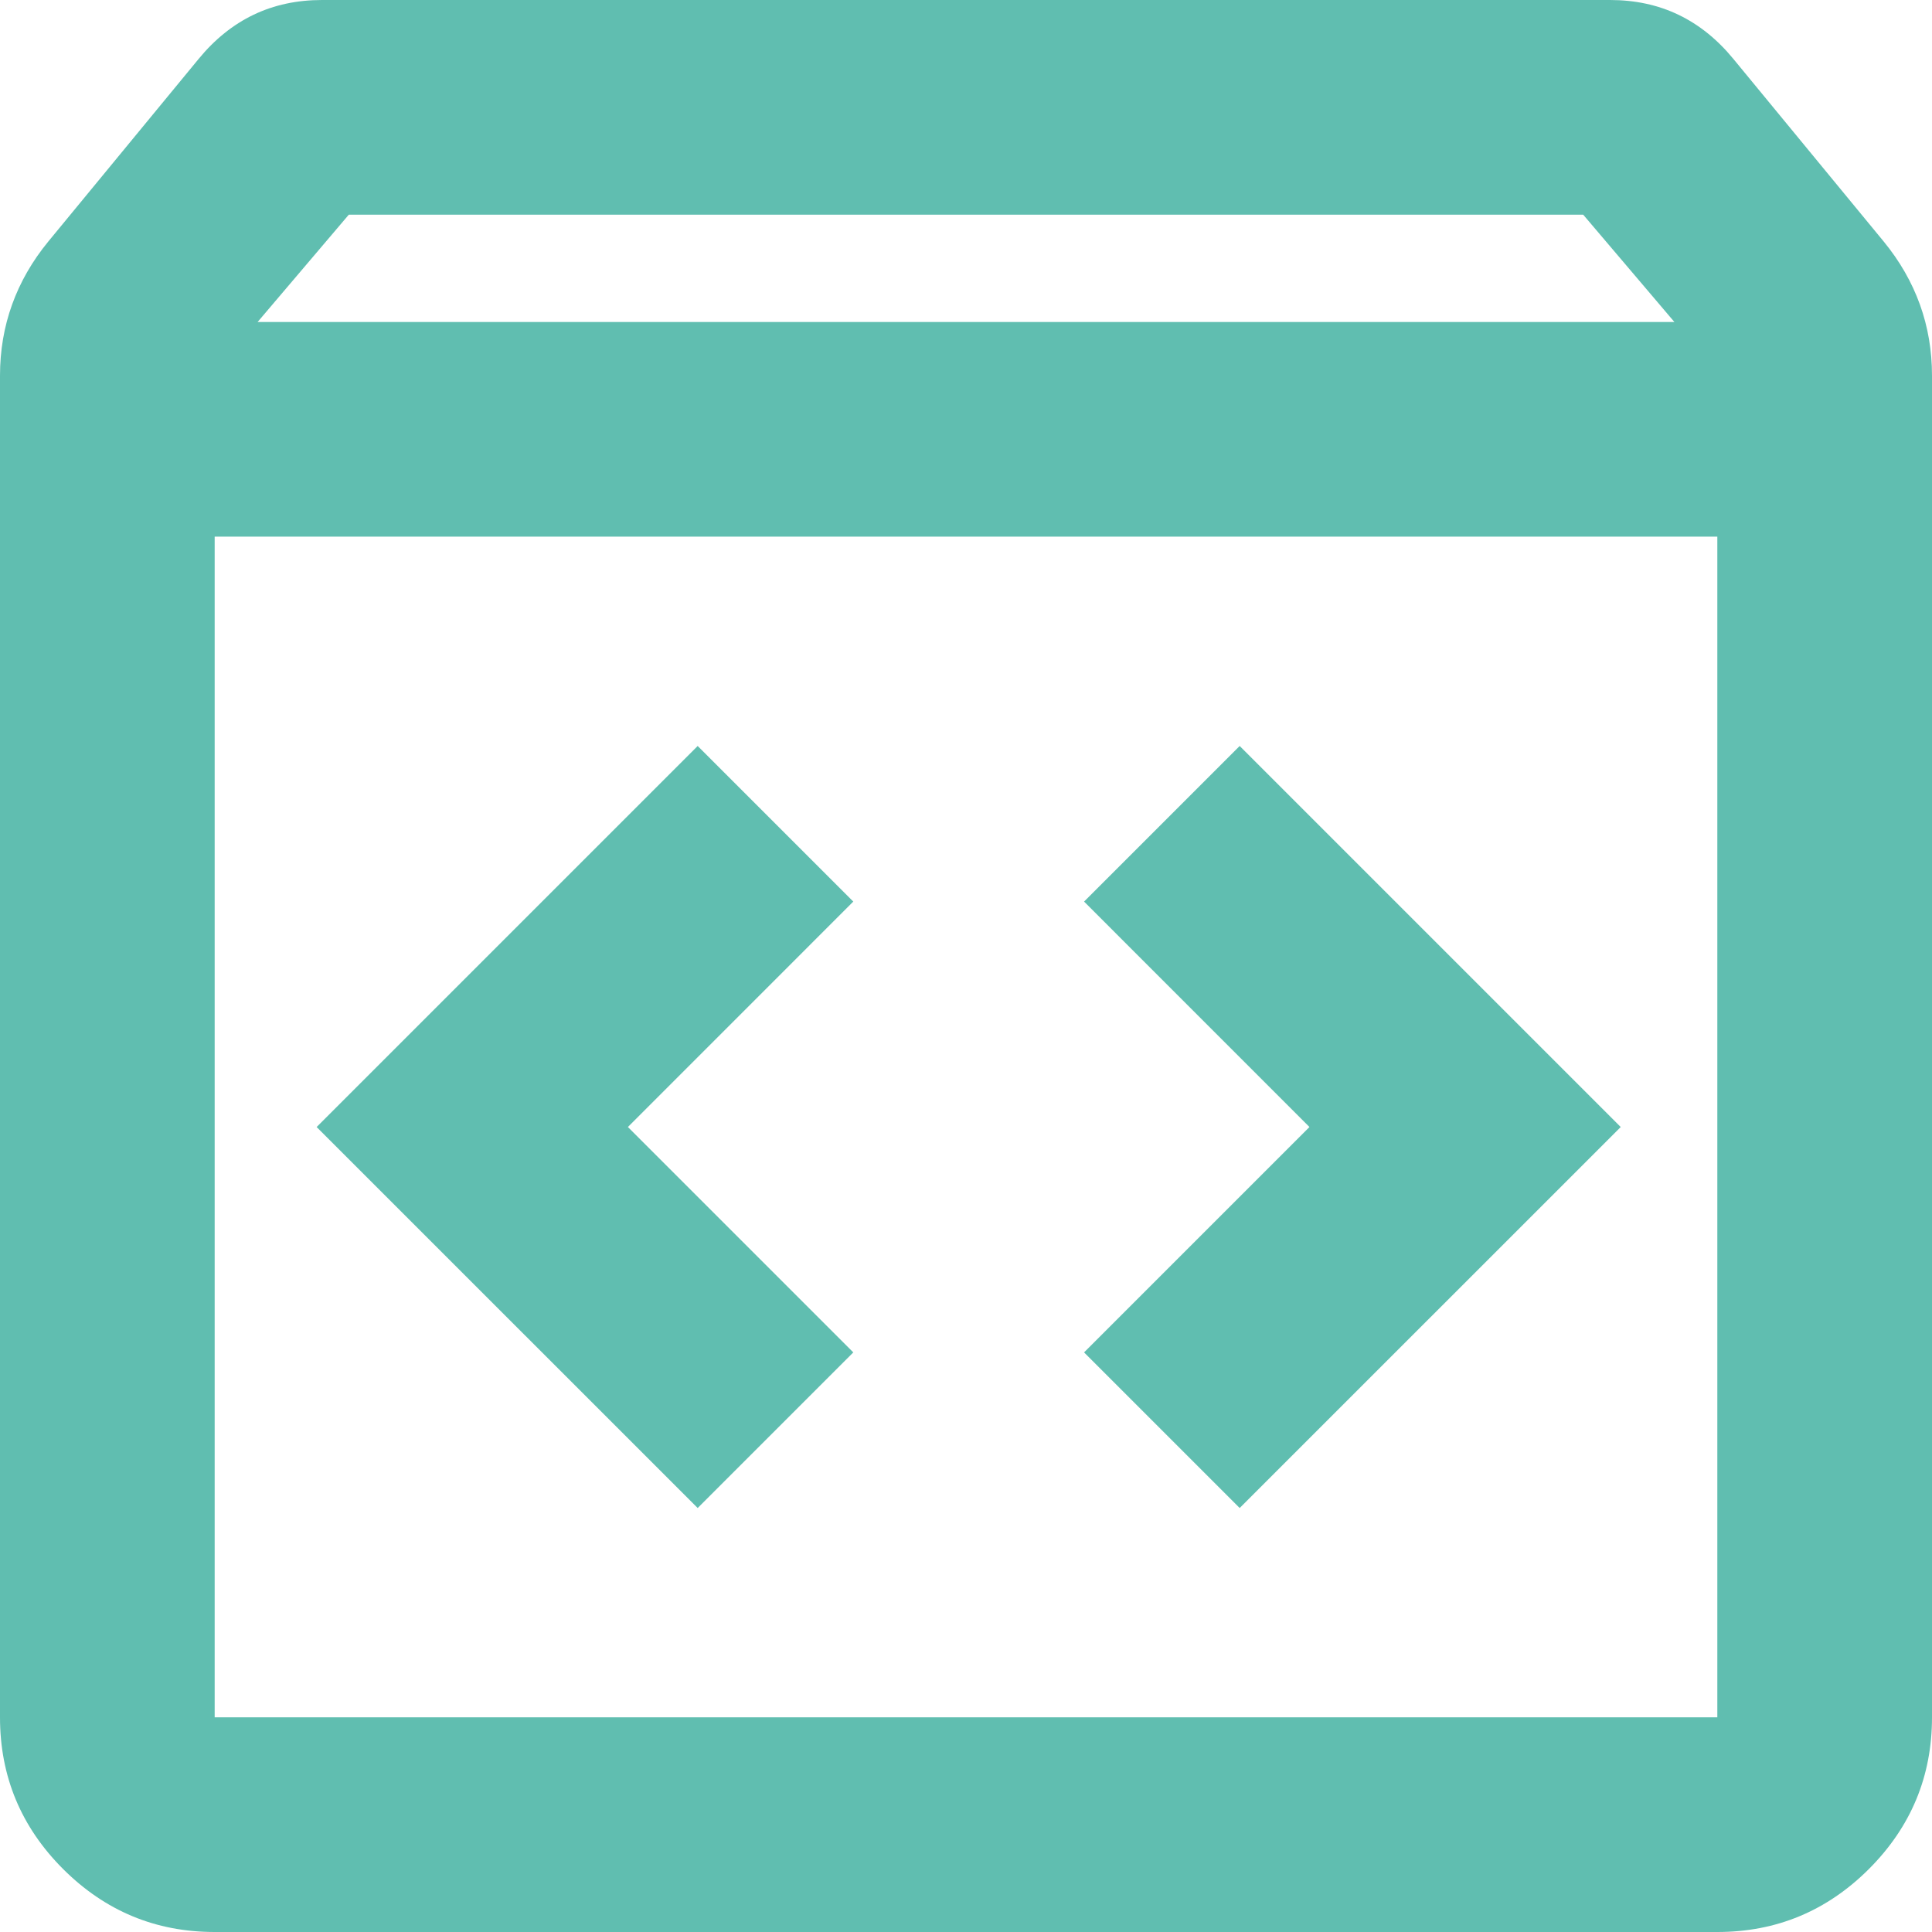<svg width="35" height="35" viewBox="0 0 35 35" fill="none" xmlns="http://www.w3.org/2000/svg">
<path d="M3.889 35C2.819 35 1.904 34.619 1.142 33.858C0.381 33.096 0 32.181 0 31.111V6.806C0 6.352 0.073 5.922 0.219 5.517C0.365 5.112 0.583 4.731 0.875 4.375L3.597 1.069C3.889 0.713 4.221 0.446 4.594 0.267C4.966 0.089 5.38 0 5.833 0H29.167C29.62 0 30.034 0.089 30.406 0.267C30.779 0.446 31.111 0.713 31.403 1.069L34.125 4.375C34.417 4.731 34.635 5.112 34.781 5.517C34.927 5.922 35 6.352 35 6.806V31.111C35 32.181 34.619 33.096 33.858 33.858C33.096 34.619 32.181 35 31.111 35H3.889ZM4.667 5.833H30.333L28.681 3.889H6.319L4.667 5.833ZM3.889 31.111H31.111V9.722H3.889V31.111ZM22.458 27.319L29.361 20.417L22.458 13.514L19.639 16.333L23.722 20.417L19.639 24.5L22.458 27.319ZM12.639 27.319L15.458 24.5L11.375 20.417L15.458 16.333L12.639 13.514L5.736 20.417L12.639 27.319Z" fill="#60BEB0"/>
</svg>